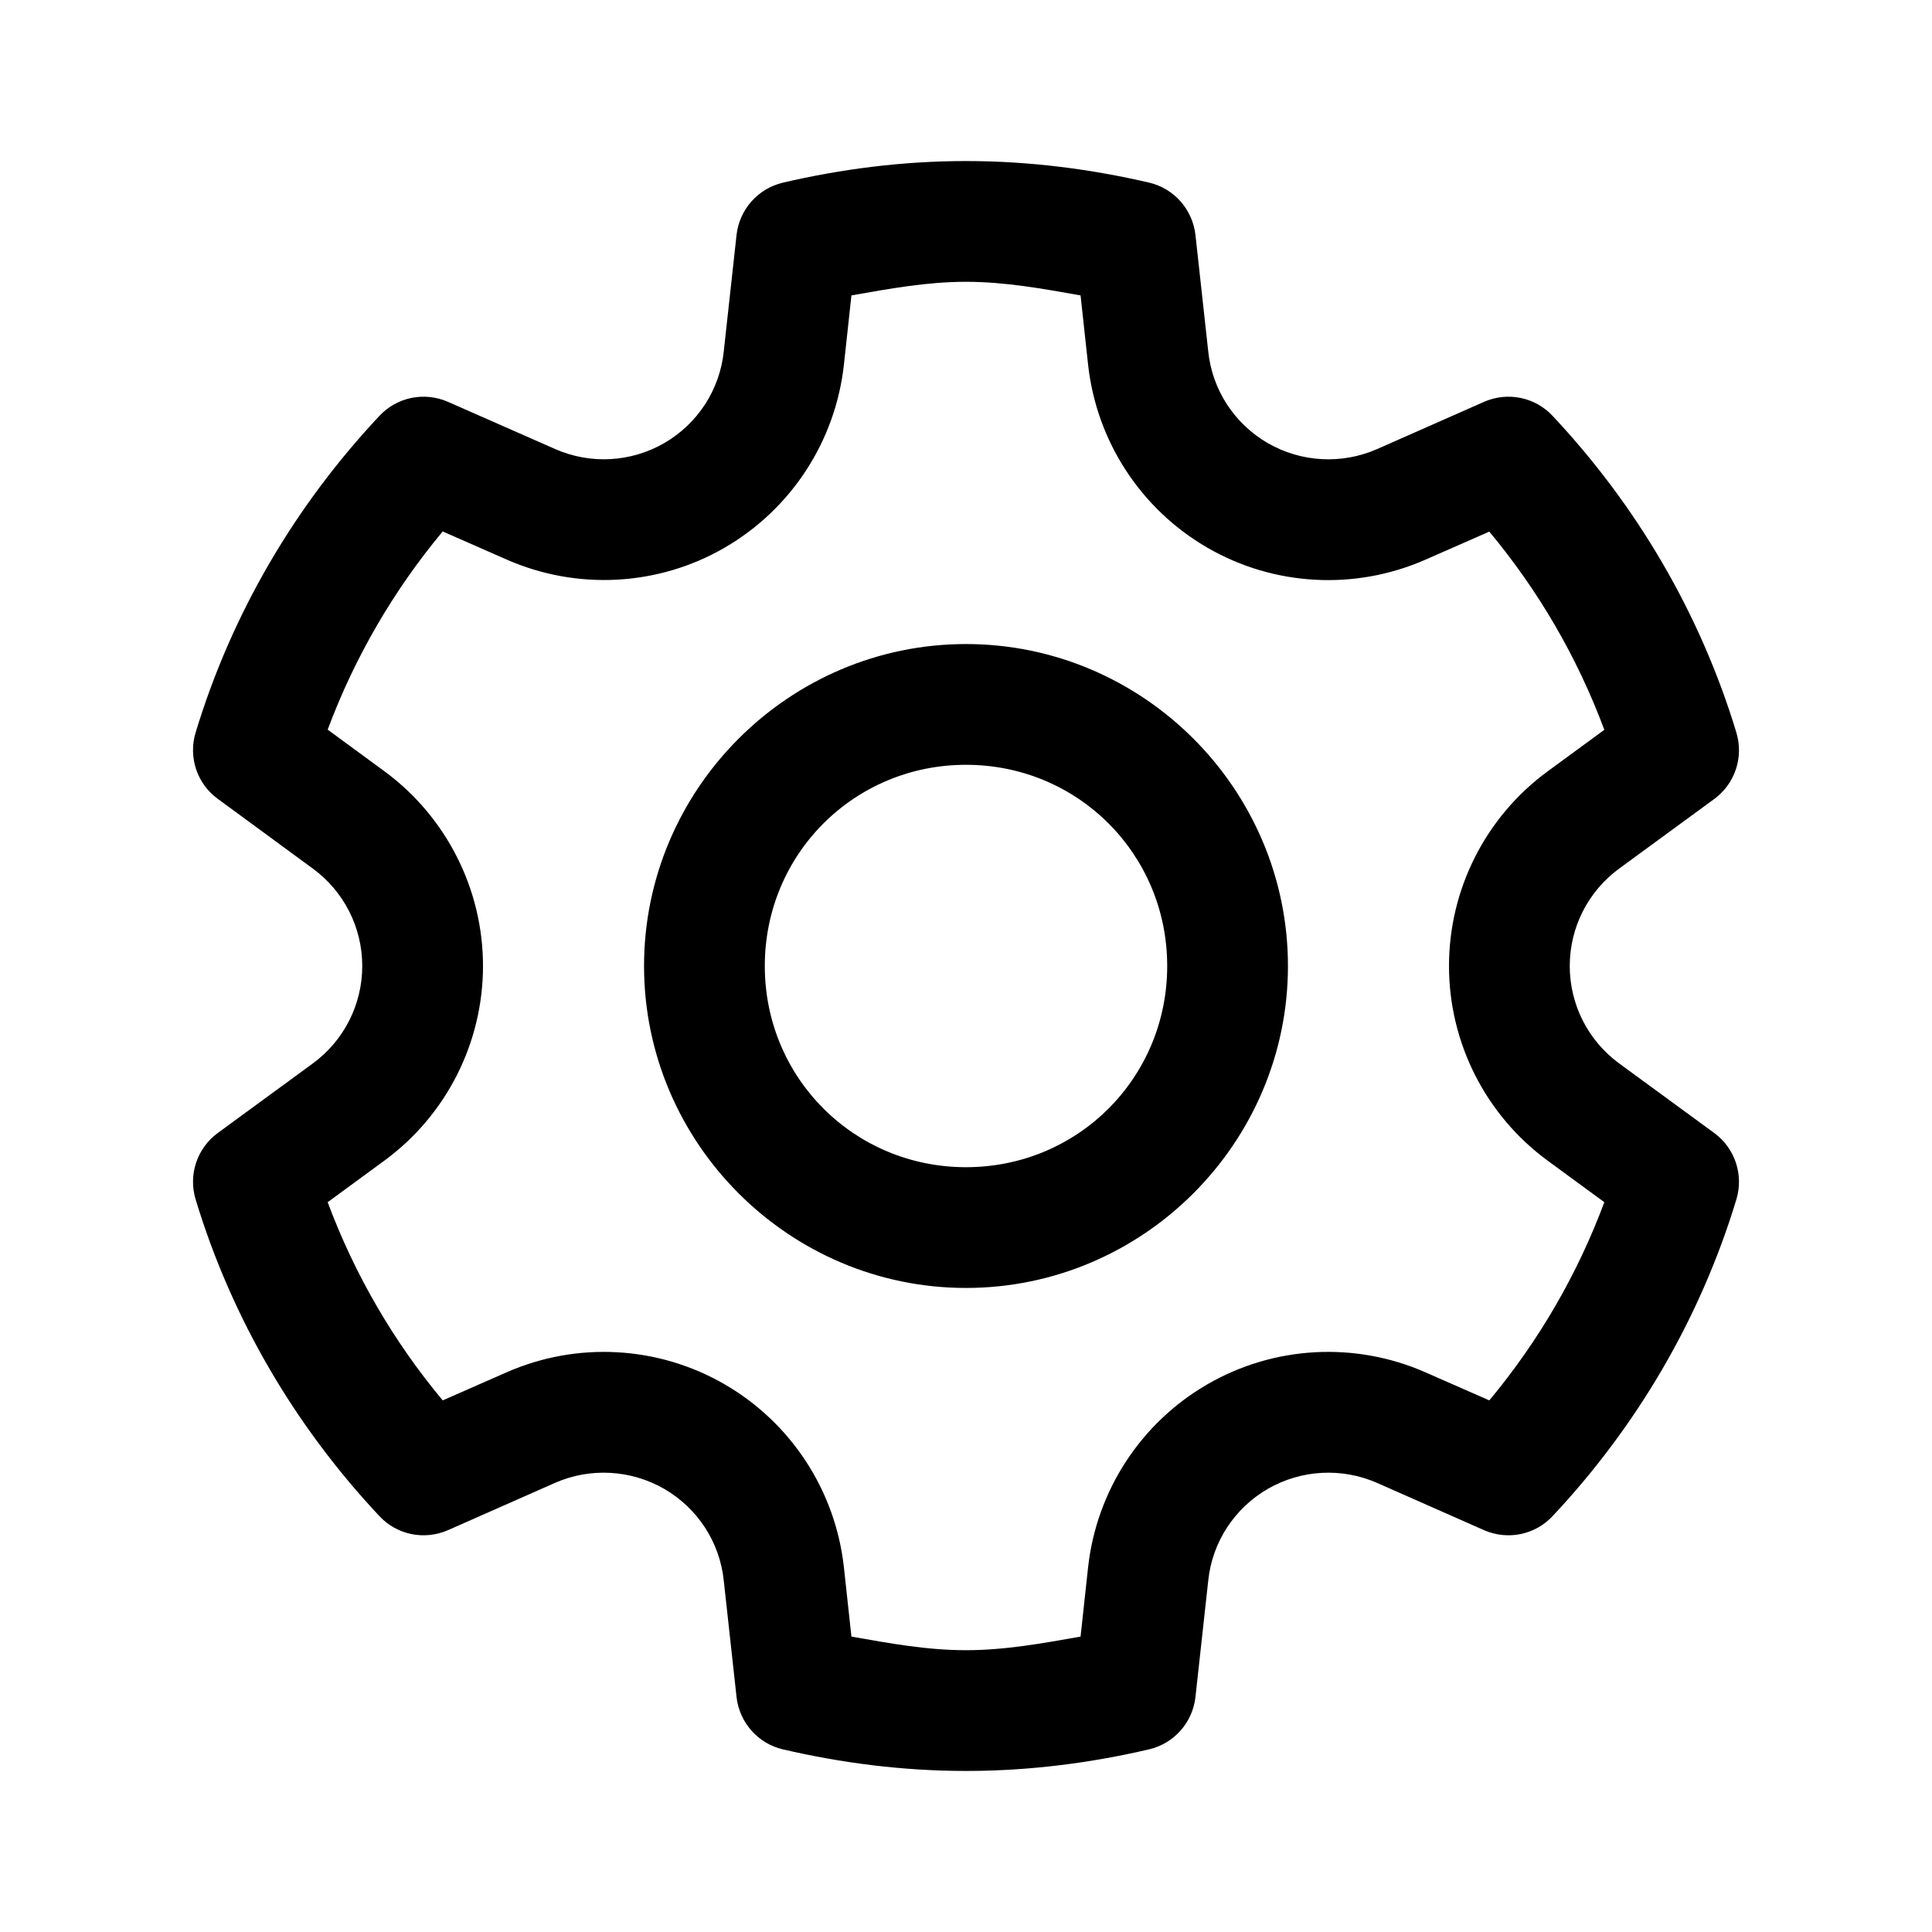 <?xml version="1.0" encoding="UTF-8"?>
<svg xmlns="http://www.w3.org/2000/svg" xmlns:xlink="http://www.w3.org/1999/xlink" width="50pt" height="50pt" viewBox="0 0 50 50" version="1.1">
<g id="surface5099">
<path style=" stroke:none;fill-rule:nonzero;fill:rgb(0%,0%,0%);fill-opacity:1;" d="M 25 4.168 C 23.355 4.168 21.773 4.375 20.262 4.727 C 19.617 4.879 19.137 5.418 19.062 6.078 L 18.73 9.102 C 18.625 10.094 18.051 10.969 17.188 11.469 C 16.324 11.965 15.281 12.023 14.367 11.621 L 11.59 10.398 C 10.98 10.133 10.273 10.277 9.82 10.762 C 7.66 13.062 6.004 15.848 5.062 18.961 C 4.871 19.594 5.098 20.281 5.633 20.672 L 8.098 22.48 C 8.902 23.07 9.375 24.004 9.375 25 C 9.375 25.996 8.902 26.93 8.098 27.52 L 5.633 29.324 C 5.098 29.719 4.871 30.402 5.062 31.039 C 6.004 34.148 7.66 36.938 9.82 39.238 C 10.273 39.723 10.98 39.867 11.59 39.602 L 14.367 38.375 C 15.277 37.977 16.324 38.035 17.188 38.531 C 18.051 39.031 18.625 39.906 18.73 40.898 L 19.062 43.922 C 19.137 44.578 19.613 45.121 20.258 45.273 C 21.773 45.625 23.355 45.832 25 45.832 C 26.645 45.832 28.227 45.625 29.738 45.273 C 30.383 45.121 30.863 44.582 30.938 43.922 L 31.27 40.898 C 31.375 39.906 31.949 39.031 32.812 38.531 C 33.676 38.035 34.719 37.977 35.633 38.375 L 38.41 39.602 C 39.02 39.867 39.727 39.723 40.18 39.238 C 42.34 36.938 43.996 34.148 44.938 31.039 C 45.129 30.402 44.902 29.719 44.367 29.324 L 41.902 27.52 C 41.098 26.93 40.625 25.996 40.625 25 C 40.625 24.004 41.098 23.07 41.902 22.48 L 44.367 20.676 C 44.902 20.281 45.129 19.598 44.938 18.961 C 43.996 15.852 42.34 13.062 40.18 10.762 C 39.727 10.277 39.02 10.133 38.41 10.398 L 35.633 11.625 C 34.719 12.023 33.676 11.965 32.812 11.469 C 31.949 10.969 31.375 10.094 31.27 9.102 L 30.938 6.078 C 30.863 5.422 30.387 4.879 29.742 4.727 C 28.227 4.375 26.645 4.168 25 4.168 Z M 25 7.293 C 26.016 7.293 26.988 7.473 27.965 7.645 L 28.16 9.441 C 28.379 11.422 29.527 13.18 31.25 14.176 C 32.973 15.172 35.07 15.285 36.891 14.484 L 38.543 13.758 C 39.812 15.281 40.816 17 41.52 18.887 L 40.055 19.961 C 38.449 21.137 37.5 23.012 37.5 25 C 37.5 26.988 38.449 28.863 40.055 30.039 L 41.52 31.113 C 40.816 33 39.812 34.719 38.543 36.242 L 36.891 35.516 C 35.07 34.715 32.973 34.828 31.25 35.824 C 29.527 36.82 28.379 38.578 28.16 40.559 L 27.965 42.355 C 26.988 42.527 26.016 42.707 25 42.707 C 23.984 42.707 23.012 42.527 22.035 42.355 L 21.84 40.559 C 21.621 38.578 20.473 36.82 18.75 35.824 C 17.027 34.828 14.93 34.715 13.109 35.516 L 11.457 36.242 C 10.188 34.719 9.184 33 8.48 31.113 L 9.945 30.039 C 11.551 28.863 12.5 26.988 12.5 25 C 12.5 23.012 11.551 21.137 9.945 19.957 L 8.48 18.883 C 9.184 17 10.188 15.277 11.457 13.754 L 13.109 14.48 C 14.93 15.281 17.027 15.172 18.75 14.176 C 20.473 13.18 21.621 11.422 21.84 9.441 L 22.035 7.645 C 23.012 7.473 23.984 7.293 25 7.293 Z M 25 16.668 C 20.418 16.668 16.668 20.418 16.668 25 C 16.668 29.582 20.418 33.332 25 33.332 C 29.582 33.332 33.332 29.582 33.332 25 C 33.332 20.418 29.582 16.668 25 16.668 Z M 25 19.793 C 27.895 19.793 30.207 22.105 30.207 25 C 30.207 27.895 27.895 30.207 25 30.207 C 22.105 30.207 19.793 27.895 19.793 25 C 19.793 22.105 22.105 19.793 25 19.793 Z M 25 19.793 "/>
</g>
</svg>
